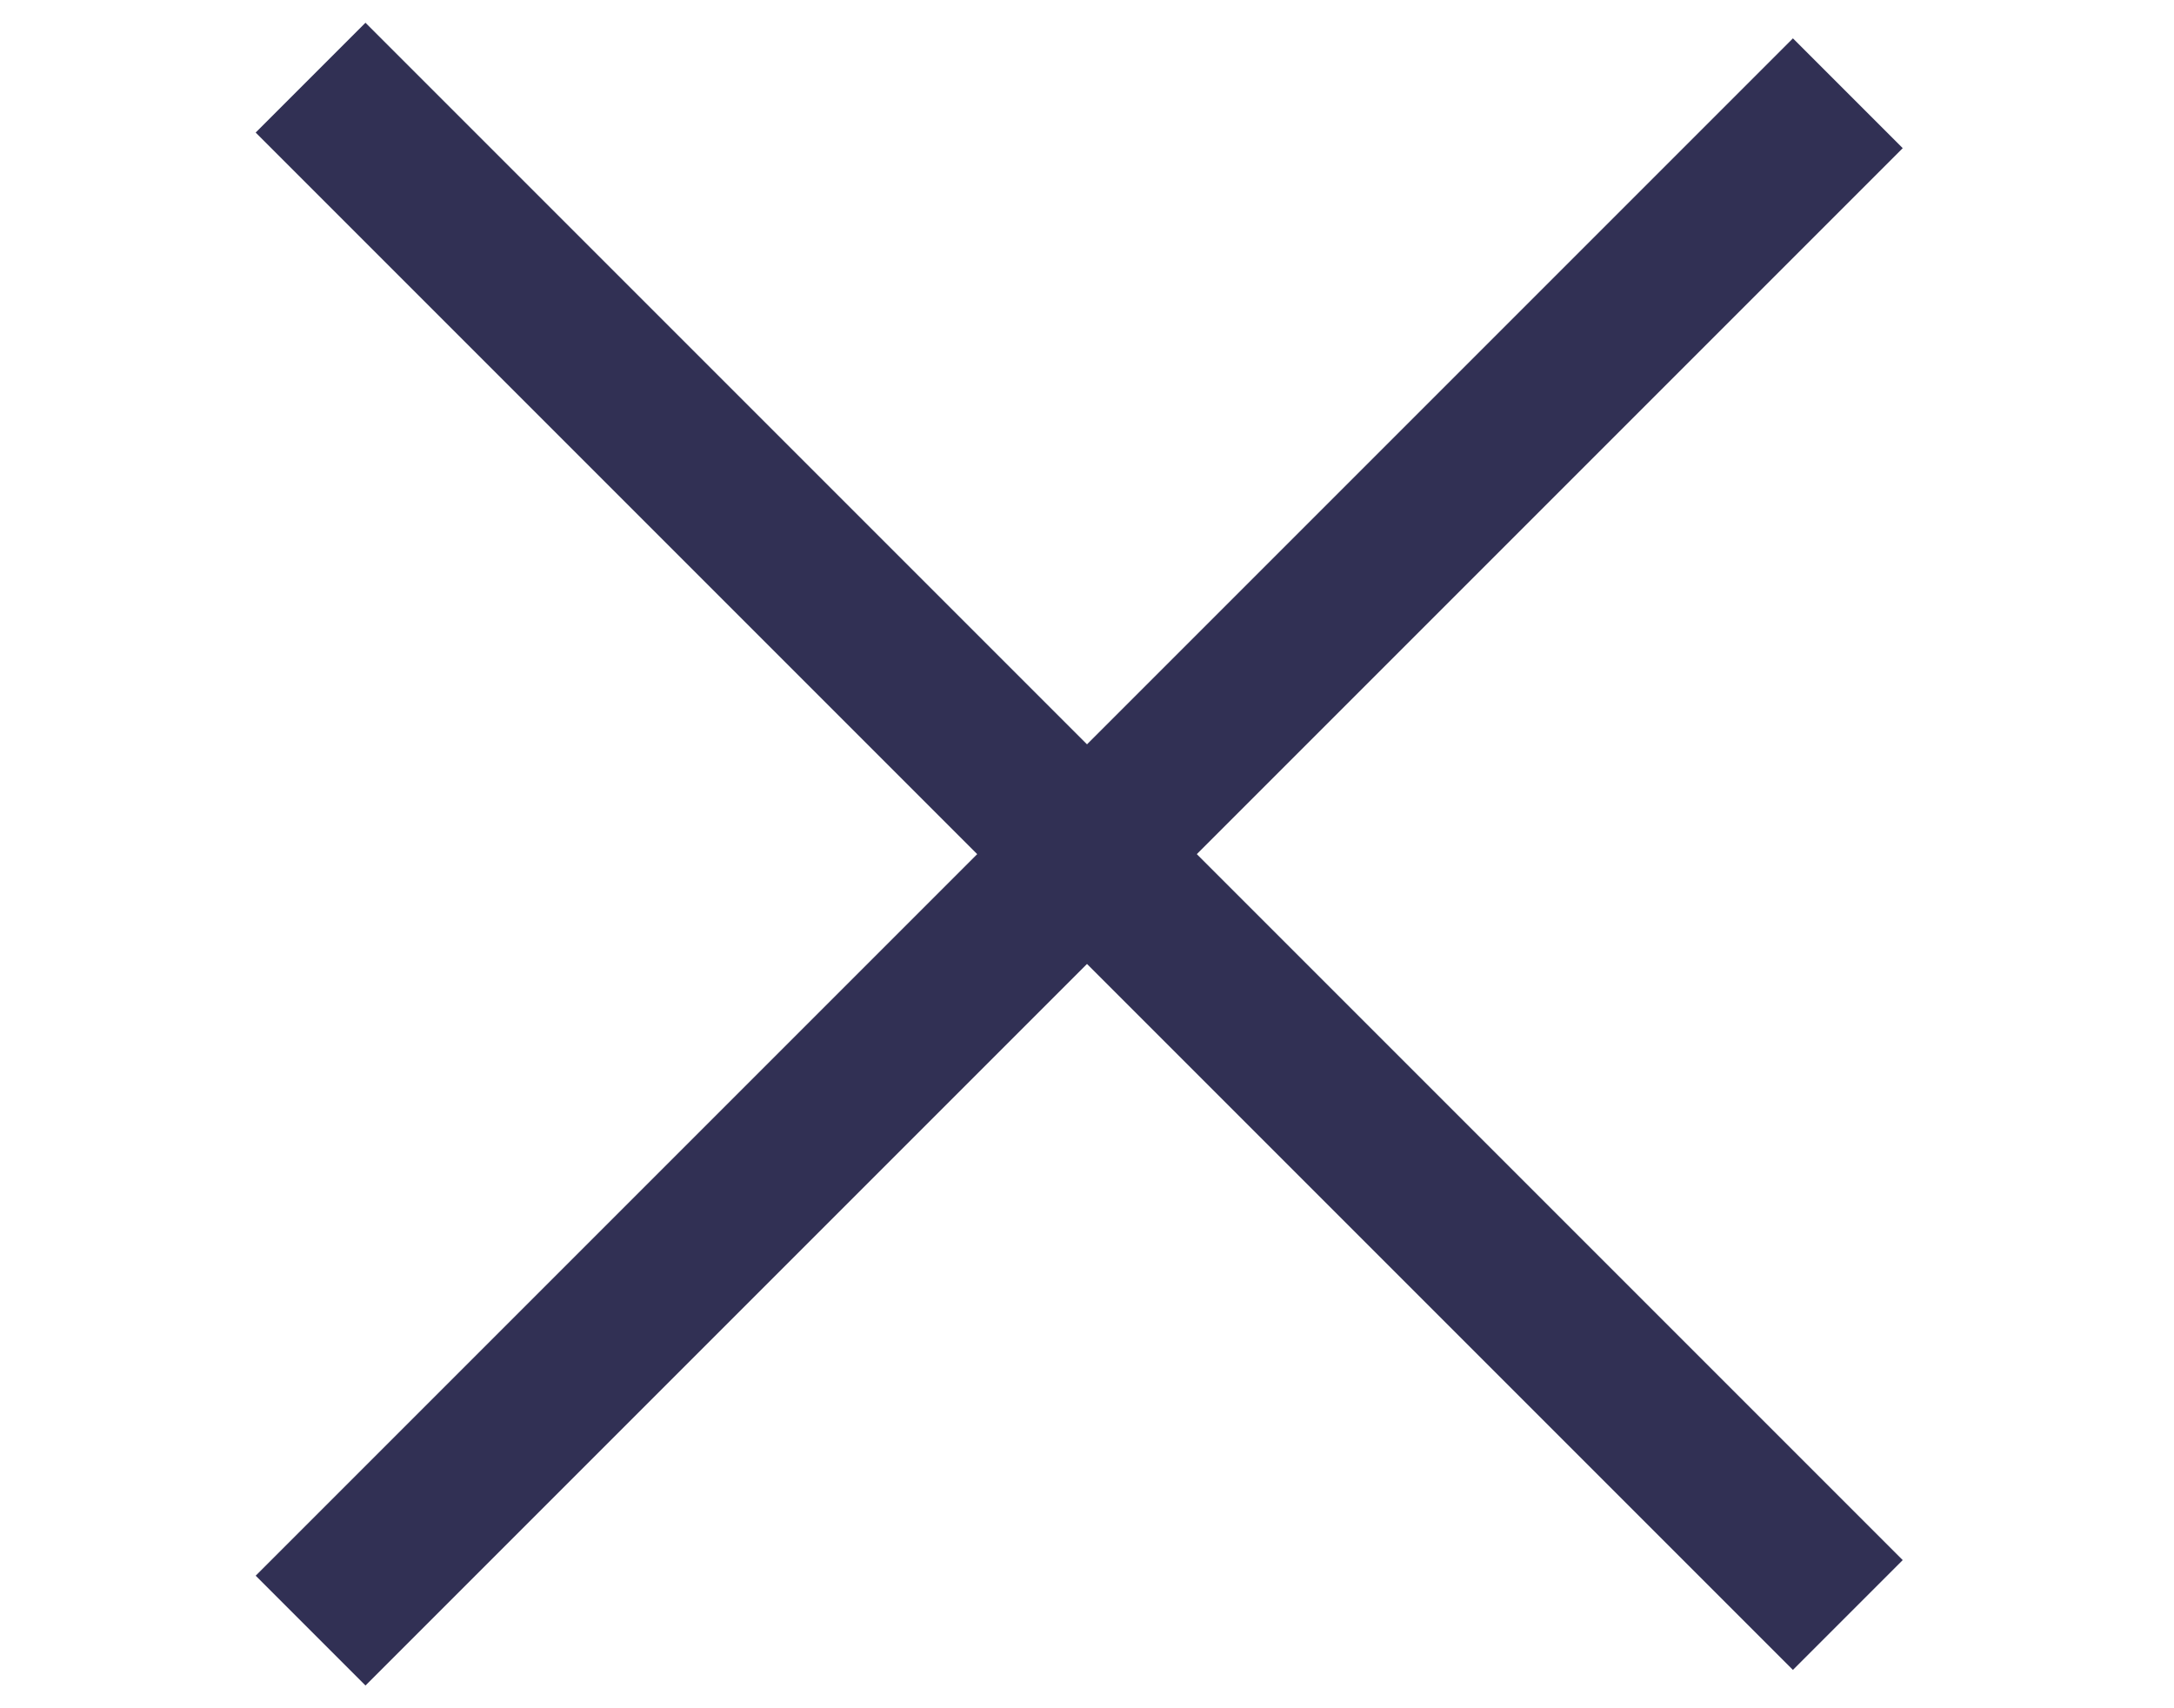 <?xml version="1.0" encoding="UTF-8"?> <svg xmlns="http://www.w3.org/2000/svg" width="28" height="22" viewBox="0 0 28 22" fill="none"><path d="M4 1L23.799 20.799" stroke="#313054" stroke-width="2"></path><path d="M4 21L23.799 1.201" stroke="#313054" stroke-width="2"></path></svg> 